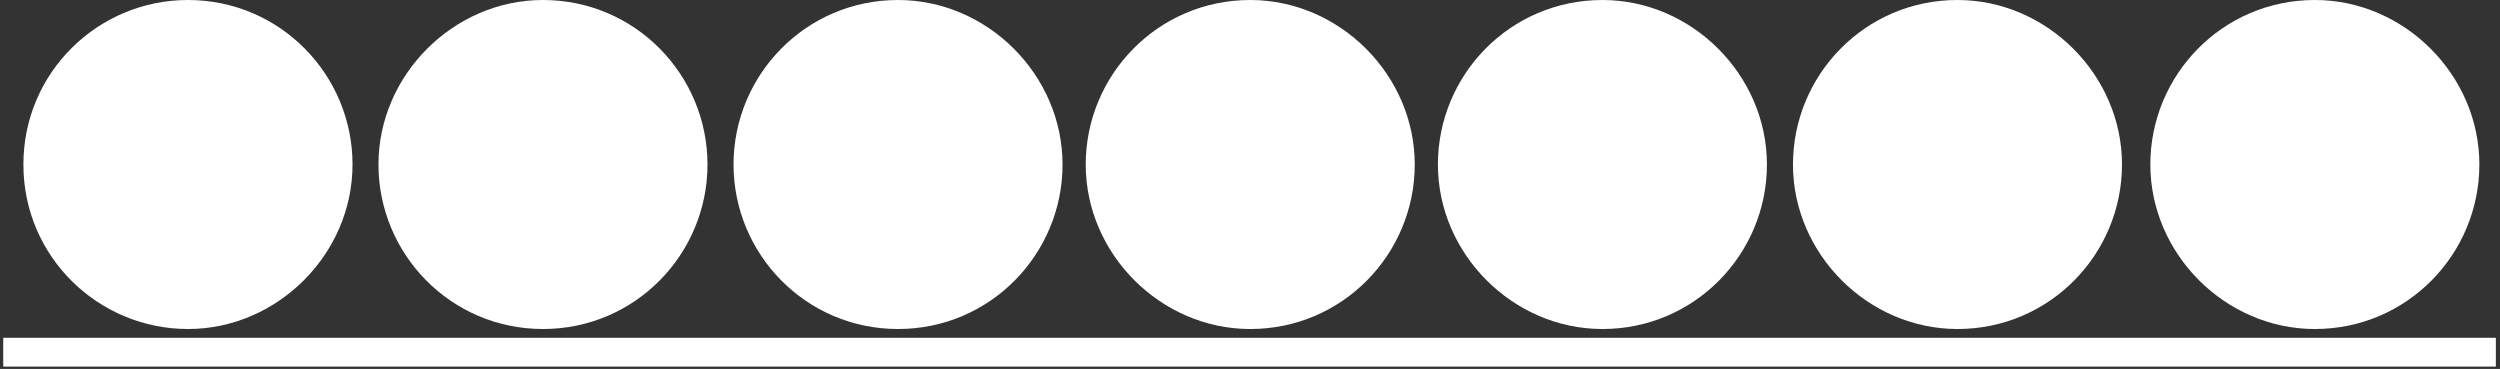 <?xml version="1.0" encoding="utf-8"?>
<!-- Generator: Adobe Illustrator 26.0.1, SVG Export Plug-In . SVG Version: 6.00 Build 0)  -->
<svg version="1.1" id="Ebene_1" xmlns="http://www.w3.org/2000/svg" xmlns:xlink="http://www.w3.org/1999/xlink" x="0px" y="0px"
	 viewBox="0 0 216.86 32" style="enable-background:new 0 0 216.86 32;" xml:space="preserve">
<rect x="0" y="0" width="216.86" height="32" fill="#333333" stroke="none"/>
<style type="text/css">
	.st0{fill:#FFFFFF;}
</style>
<g>
	<path class="st0" d="M30.58,14.27c0,7.76-6.51,14.27-14.27,14.27S2.03,22.29,2.03,14.27S8.54,0,16.3,0
		C24.32,0,30.58,6.51,30.58,14.27z"/>
</g>
<g>
	<path class="st0" d="M61.37,14.27c0,7.76-6.26,14.27-14.27,14.27s-14.27-6.51-14.27-14.27S39.34,0,47.1,0
		C55.11,0,61.37,6.51,61.37,14.27z"/>
</g>
<g>
	<path class="st0" d="M92.17,14.27c0,7.76-6.26,14.27-14.27,14.27s-14.27-6.51-14.27-14.27S69.89,0,77.9,0
		C85.66,0,92.17,6.51,92.17,14.27z"/>
</g>
<g>
	<path class="st0" d="M122.72,14.27c0,7.76-6.26,14.27-14.27,14.27c-7.76,0-14.27-6.51-14.27-14.27S100.44,0,108.45,0
		C116.21,0,122.72,6.51,122.72,14.27z"/>
</g>
<g>
	<path class="st0" d="M153.27,14.27c0,7.76-6.26,14.27-14.27,14.27c-7.76,0-14.27-6.51-14.27-14.27S130.98,0,139,0
		C146.76,0,153.27,6.51,153.27,14.27z"/>
</g>
<g>
	<path class="st0" d="M184.07,14.27c0,7.76-6.26,14.27-14.27,14.27c-7.76,0-14.27-6.51-14.27-14.27S161.78,0,169.79,0
		C177.56,0,184.07,6.51,184.07,14.27z"/>
</g>
<g>
	<path class="st0" d="M215.07,14.27c0,7.76-6.26,14.27-14.27,14.27c-7.76,0-14.27-6.51-14.27-14.27S192.78,0,200.8,0
		C208.56,0,215.07,6.51,215.07,14.27z"/>
</g>
<rect x="0.28" y="29.3" class="st0" width="216.22" height="2.5"/>
</svg>
